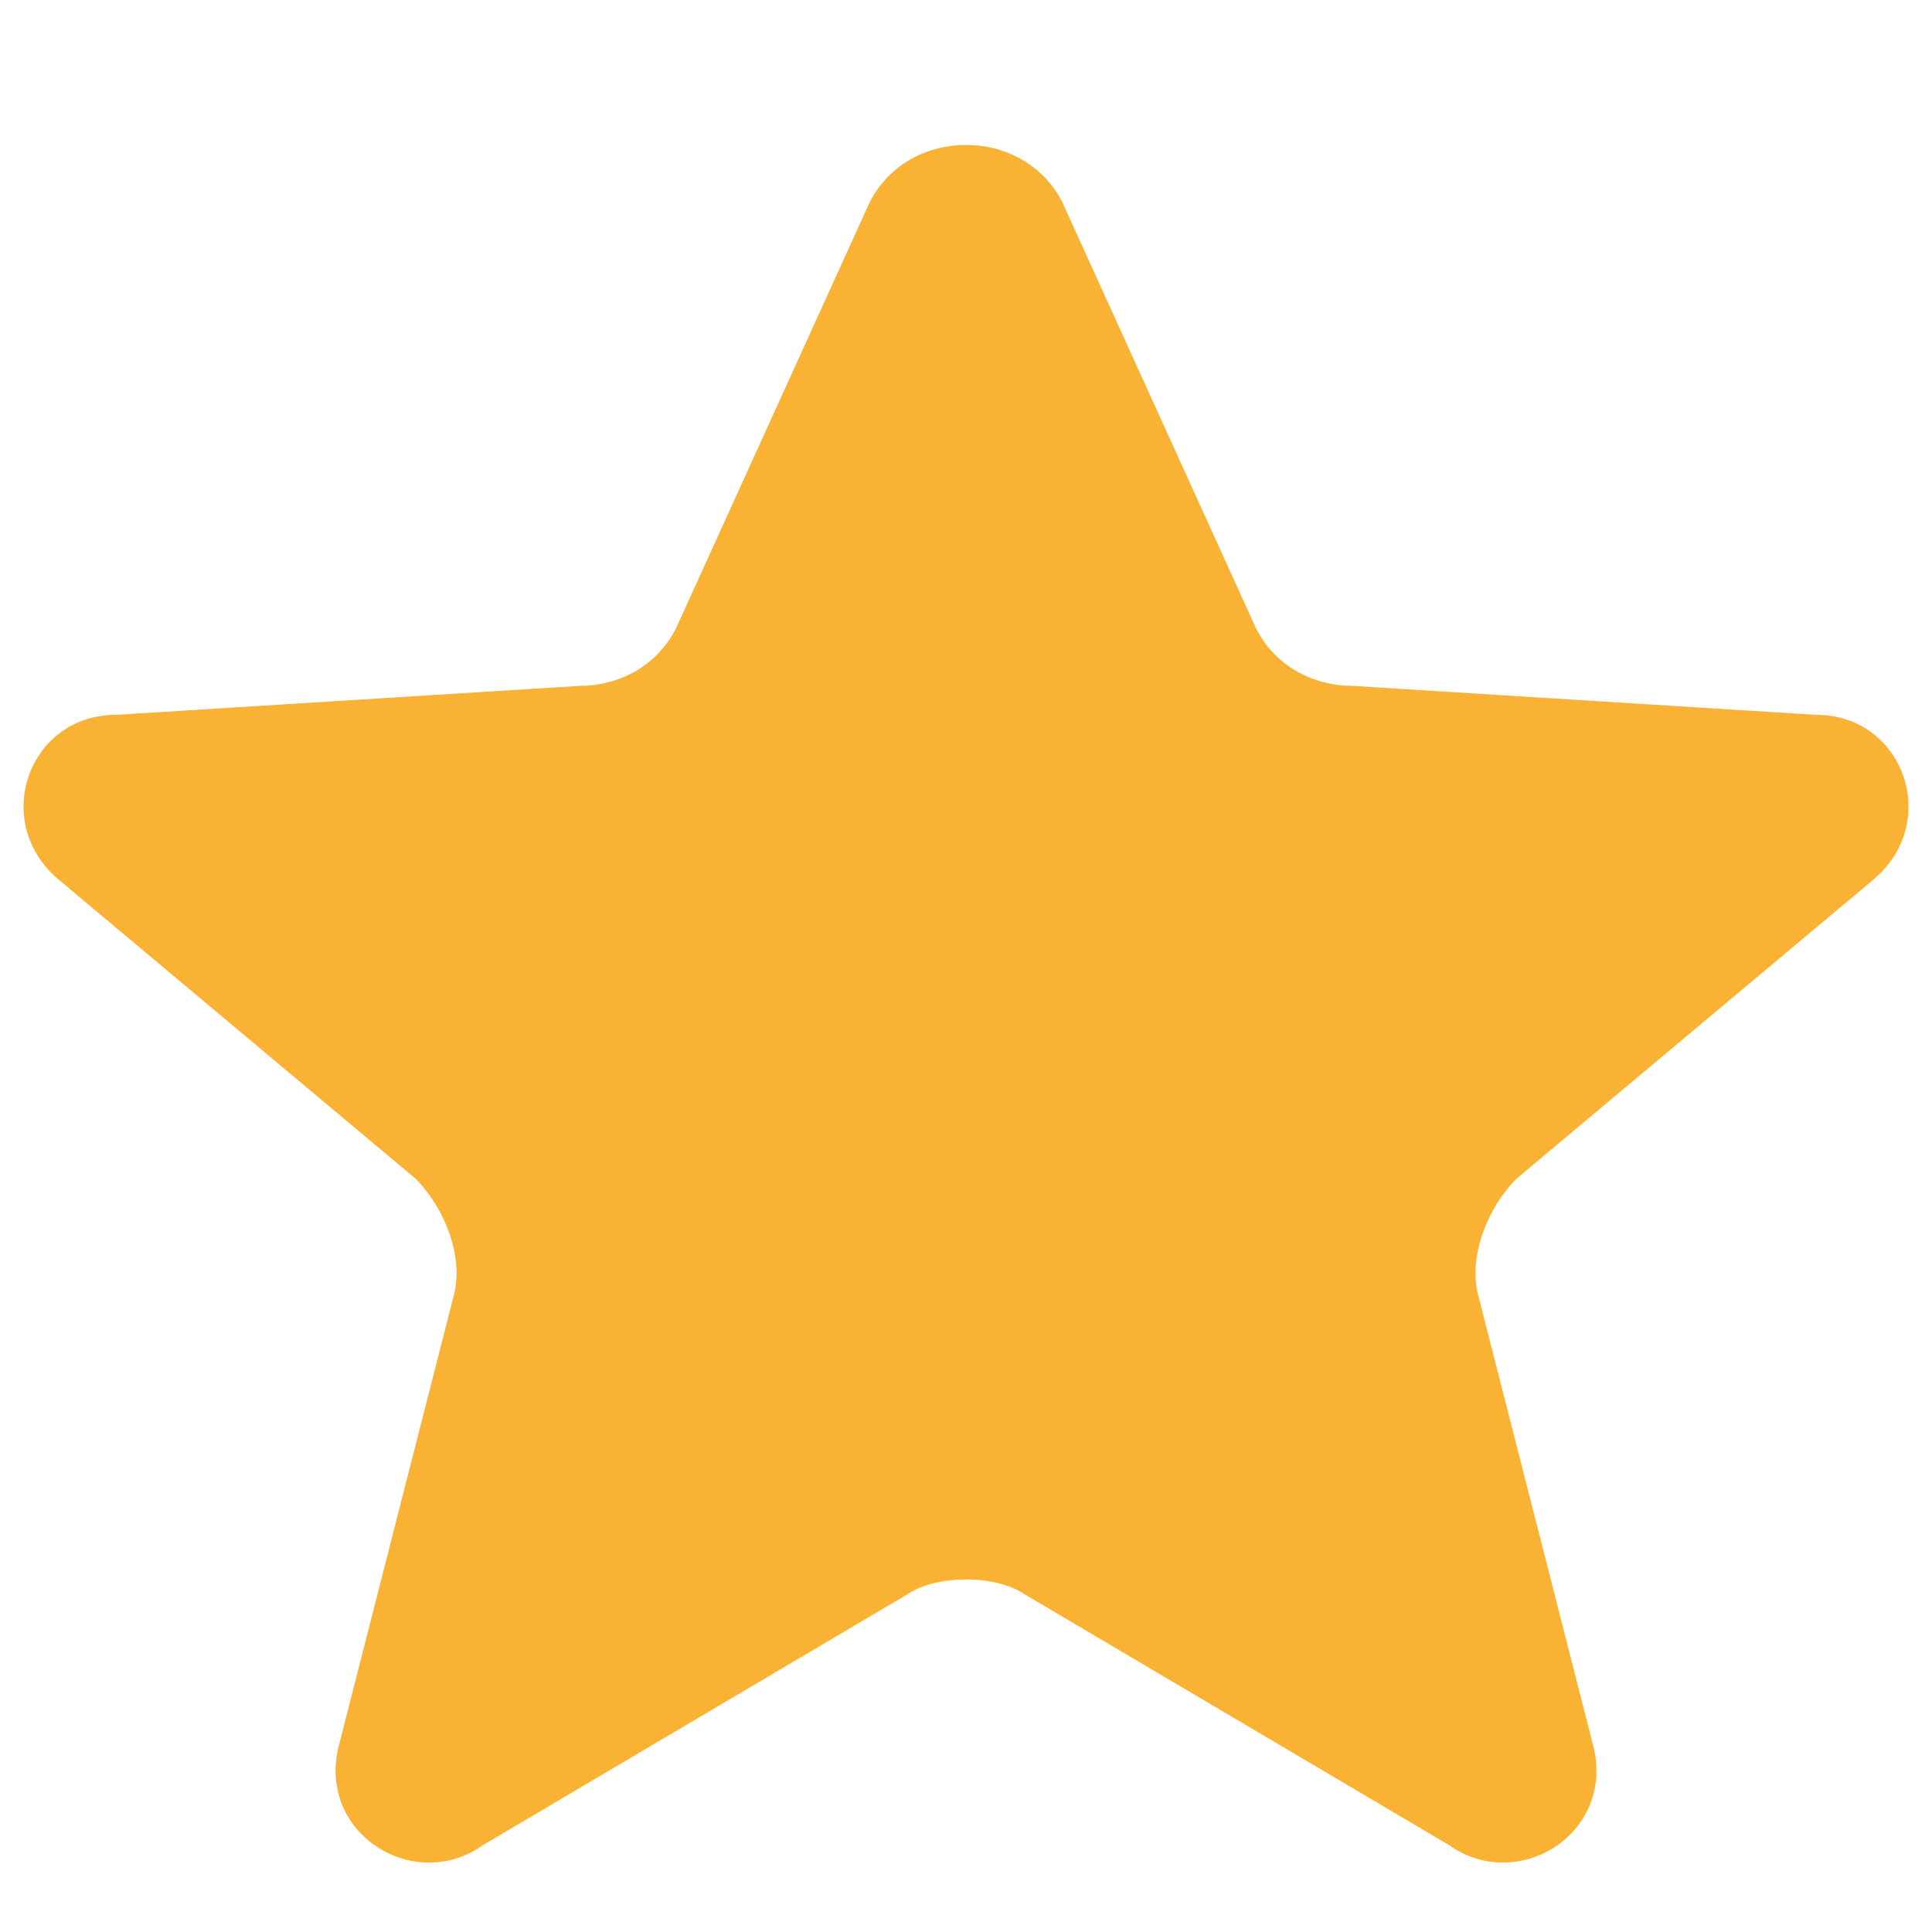 <svg width="20" height="20" viewBox="0 0 20 20" xmlns="http://www.w3.org/2000/svg">
  <path d="M10 1.5
       C10.4 1.5 10.8 1.7 11 2.1
       L13 6.5
       C13.2 6.9 13.6 7.1 14 7.1
       L18.8 7.4
       C19.7 7.4 20.1 8.5 19.4 9.1
       L15.7 12.2
       C15.4 12.5 15.2 13 15.3 13.4
       L16.5 18.1
       C16.7 19 15.7 19.6 15 19.1
       L10.6 16.5
       C10.3 16.3 9.7 16.3 9.4 16.5
       L5 19.1
       C4.3 19.6 3.3 19 3.5 18.1
       L4.7 13.4
       C4.8 13 4.6 12.5 4.3 12.2
       L0.6 9.1
       C-0.1 8.5 0.3 7.4 1.2 7.4
       L6 7.1
       C6.4 7.1 6.8 6.9 7 6.5
       L9 2.1
       C9.2 1.7 9.6 1.5 10 1.5Z" fill="#F9B233"></path>
</svg>

